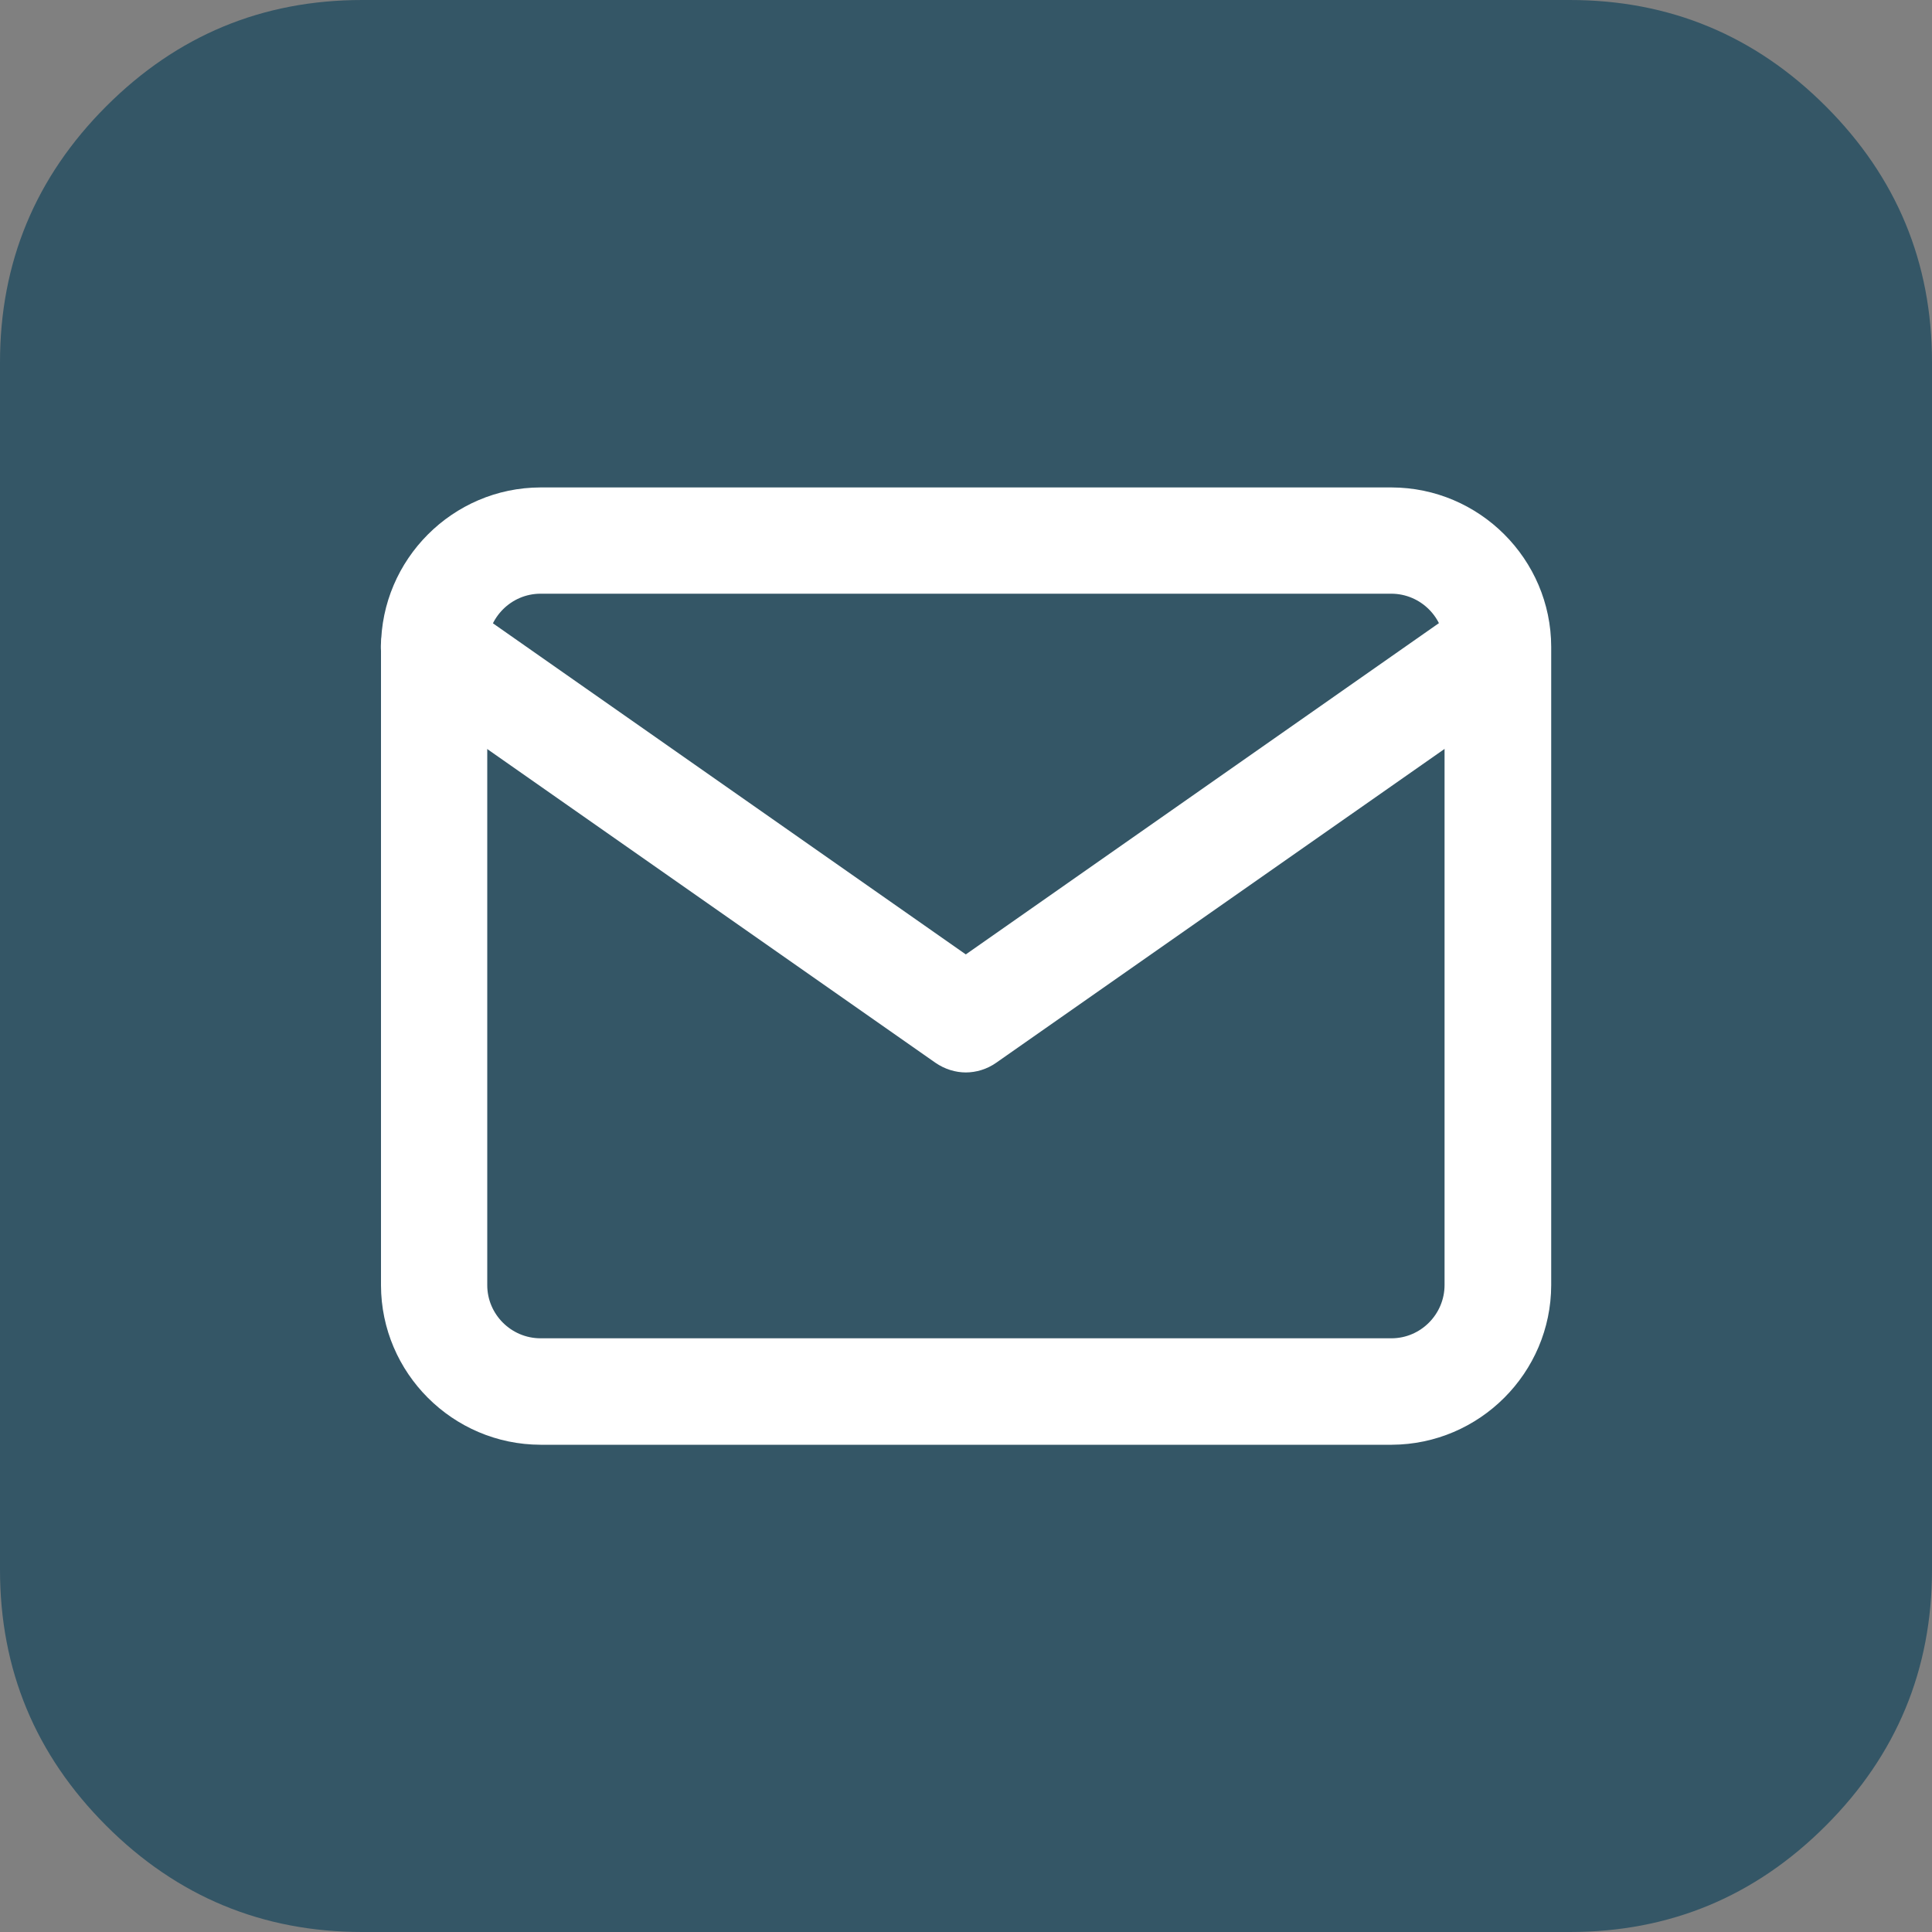 <?xml version="1.0" encoding="UTF-8"?><svg id="Livello_2" xmlns="http://www.w3.org/2000/svg" viewBox="0 0 100 100"><rect x="0" y="0" width="100" height="100" fill="#808080" stroke="none"/><defs><style>.cls-1{fill:#fff;}.cls-2{fill:#345666;}</style></defs><g id="Livello_2-2"><g><path class="cls-2" d="m94.5,5.5c-3.67-3.67-8.09-5.5-13.25-5.5H18.75c-5.17,0-9.58,1.83-13.25,5.5S0,13.59,0,18.75v62.5c0,5.17,1.83,9.58,5.5,13.25,3.67,3.67,8.09,5.5,13.25,5.5h62.5c5.17,0,9.58-1.83,13.25-5.5s5.5-8.09,5.5-13.25V18.75c0-5.17-1.83-9.58-5.5-13.25Z"/><g id="Icon_feather-mail"><g id="Tracciato_1"><path class="cls-1" d="m27.98,74.78c-4.55-.01-8.25-3.72-8.26-8.25v-33.04c.01-4.54,3.72-8.25,8.25-8.26h44.06c4.54.01,8.25,3.71,8.26,8.25v33.04c-.01,4.54-3.71,8.24-8.25,8.26H27.98Zm0-44.05c-1.52,0-2.75,1.24-2.76,2.76v33.03c0,1.51,1.24,2.75,2.76,2.75h44.04c1.51,0,2.75-1.24,2.75-2.76v-33.03c0-1.51-1.24-2.75-2.76-2.75H27.98Z"/></g><g id="Tracciato_2"><path class="cls-1" d="m50,55.51c-.55,0-1.1-.17-1.58-.5l-27.53-19.27c-1.25-.87-1.55-2.59-.68-3.83.87-1.25,2.59-1.55,3.83-.68l25.95,18.17,25.95-18.17c1.25-.87,2.97-.57,3.83.68.87,1.25.57,2.96-.68,3.83l-27.53,19.27c-.47.33-1.03.5-1.58.5Z"/></g></g></g></g></svg>